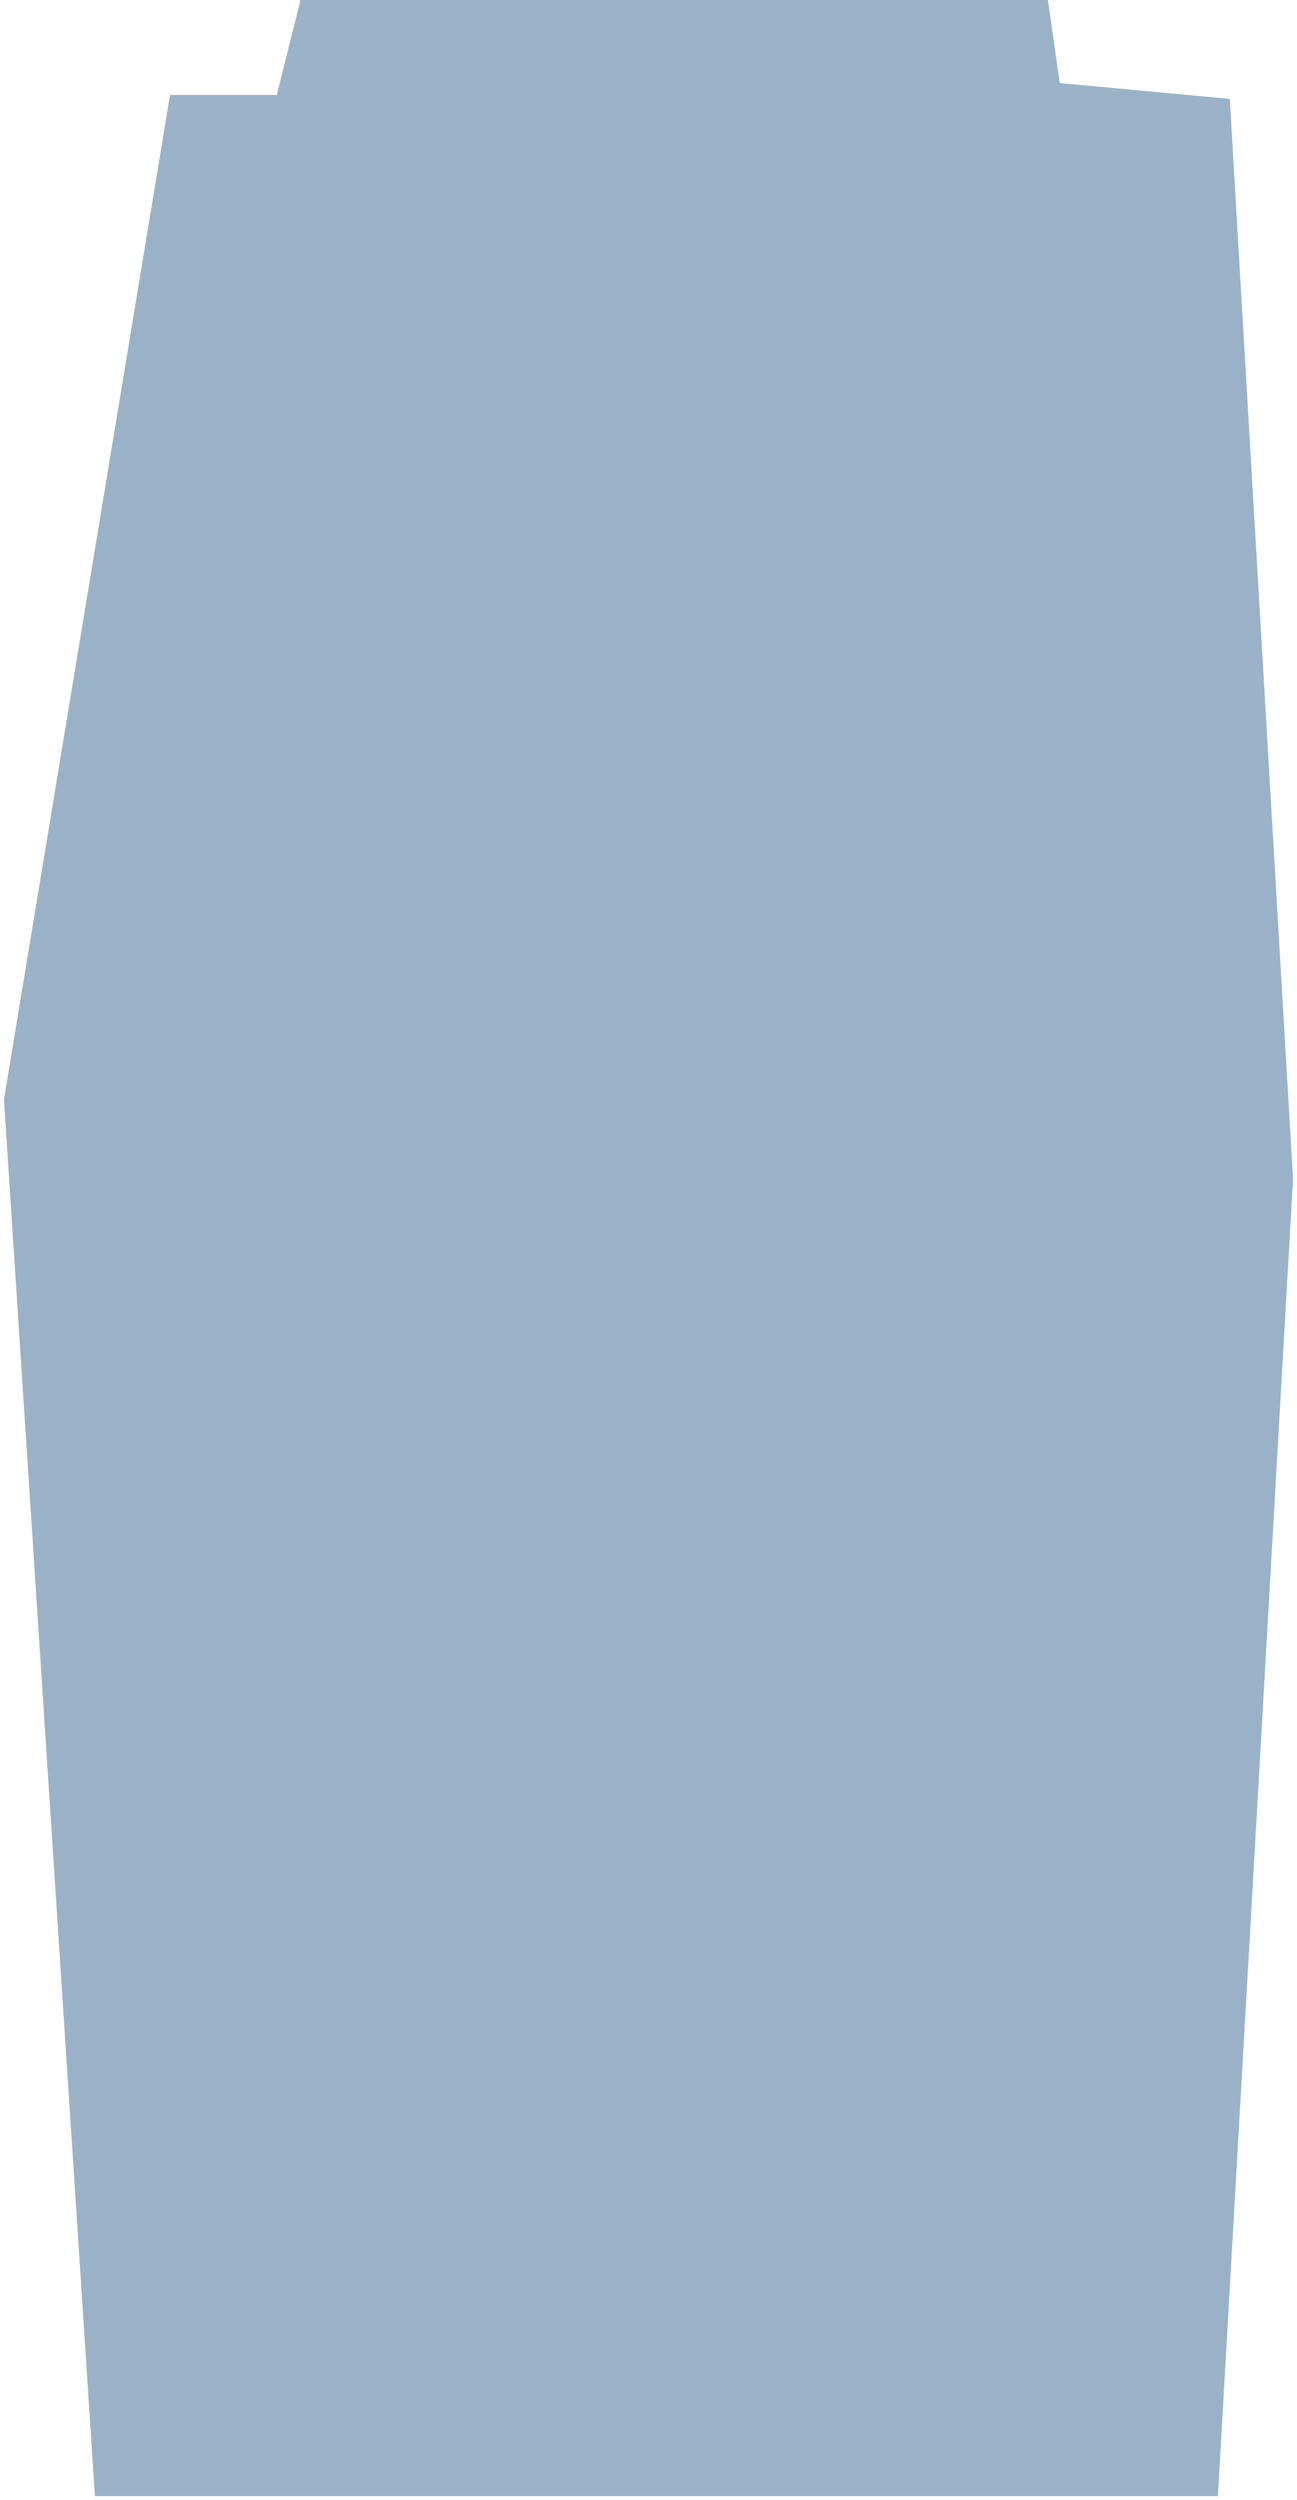 <svg width="164" height="316" viewBox="0 0 164 316" fill="none" xmlns="http://www.w3.org/2000/svg">
<path d="M155.5 12.5L163.5 149L154 315.5H12L0.5 139L21.5 12H35L38 0H132.5L134 10.5L155.5 12.5Z" fill="#013F73" fill-opacity="0.4"/>
</svg>
